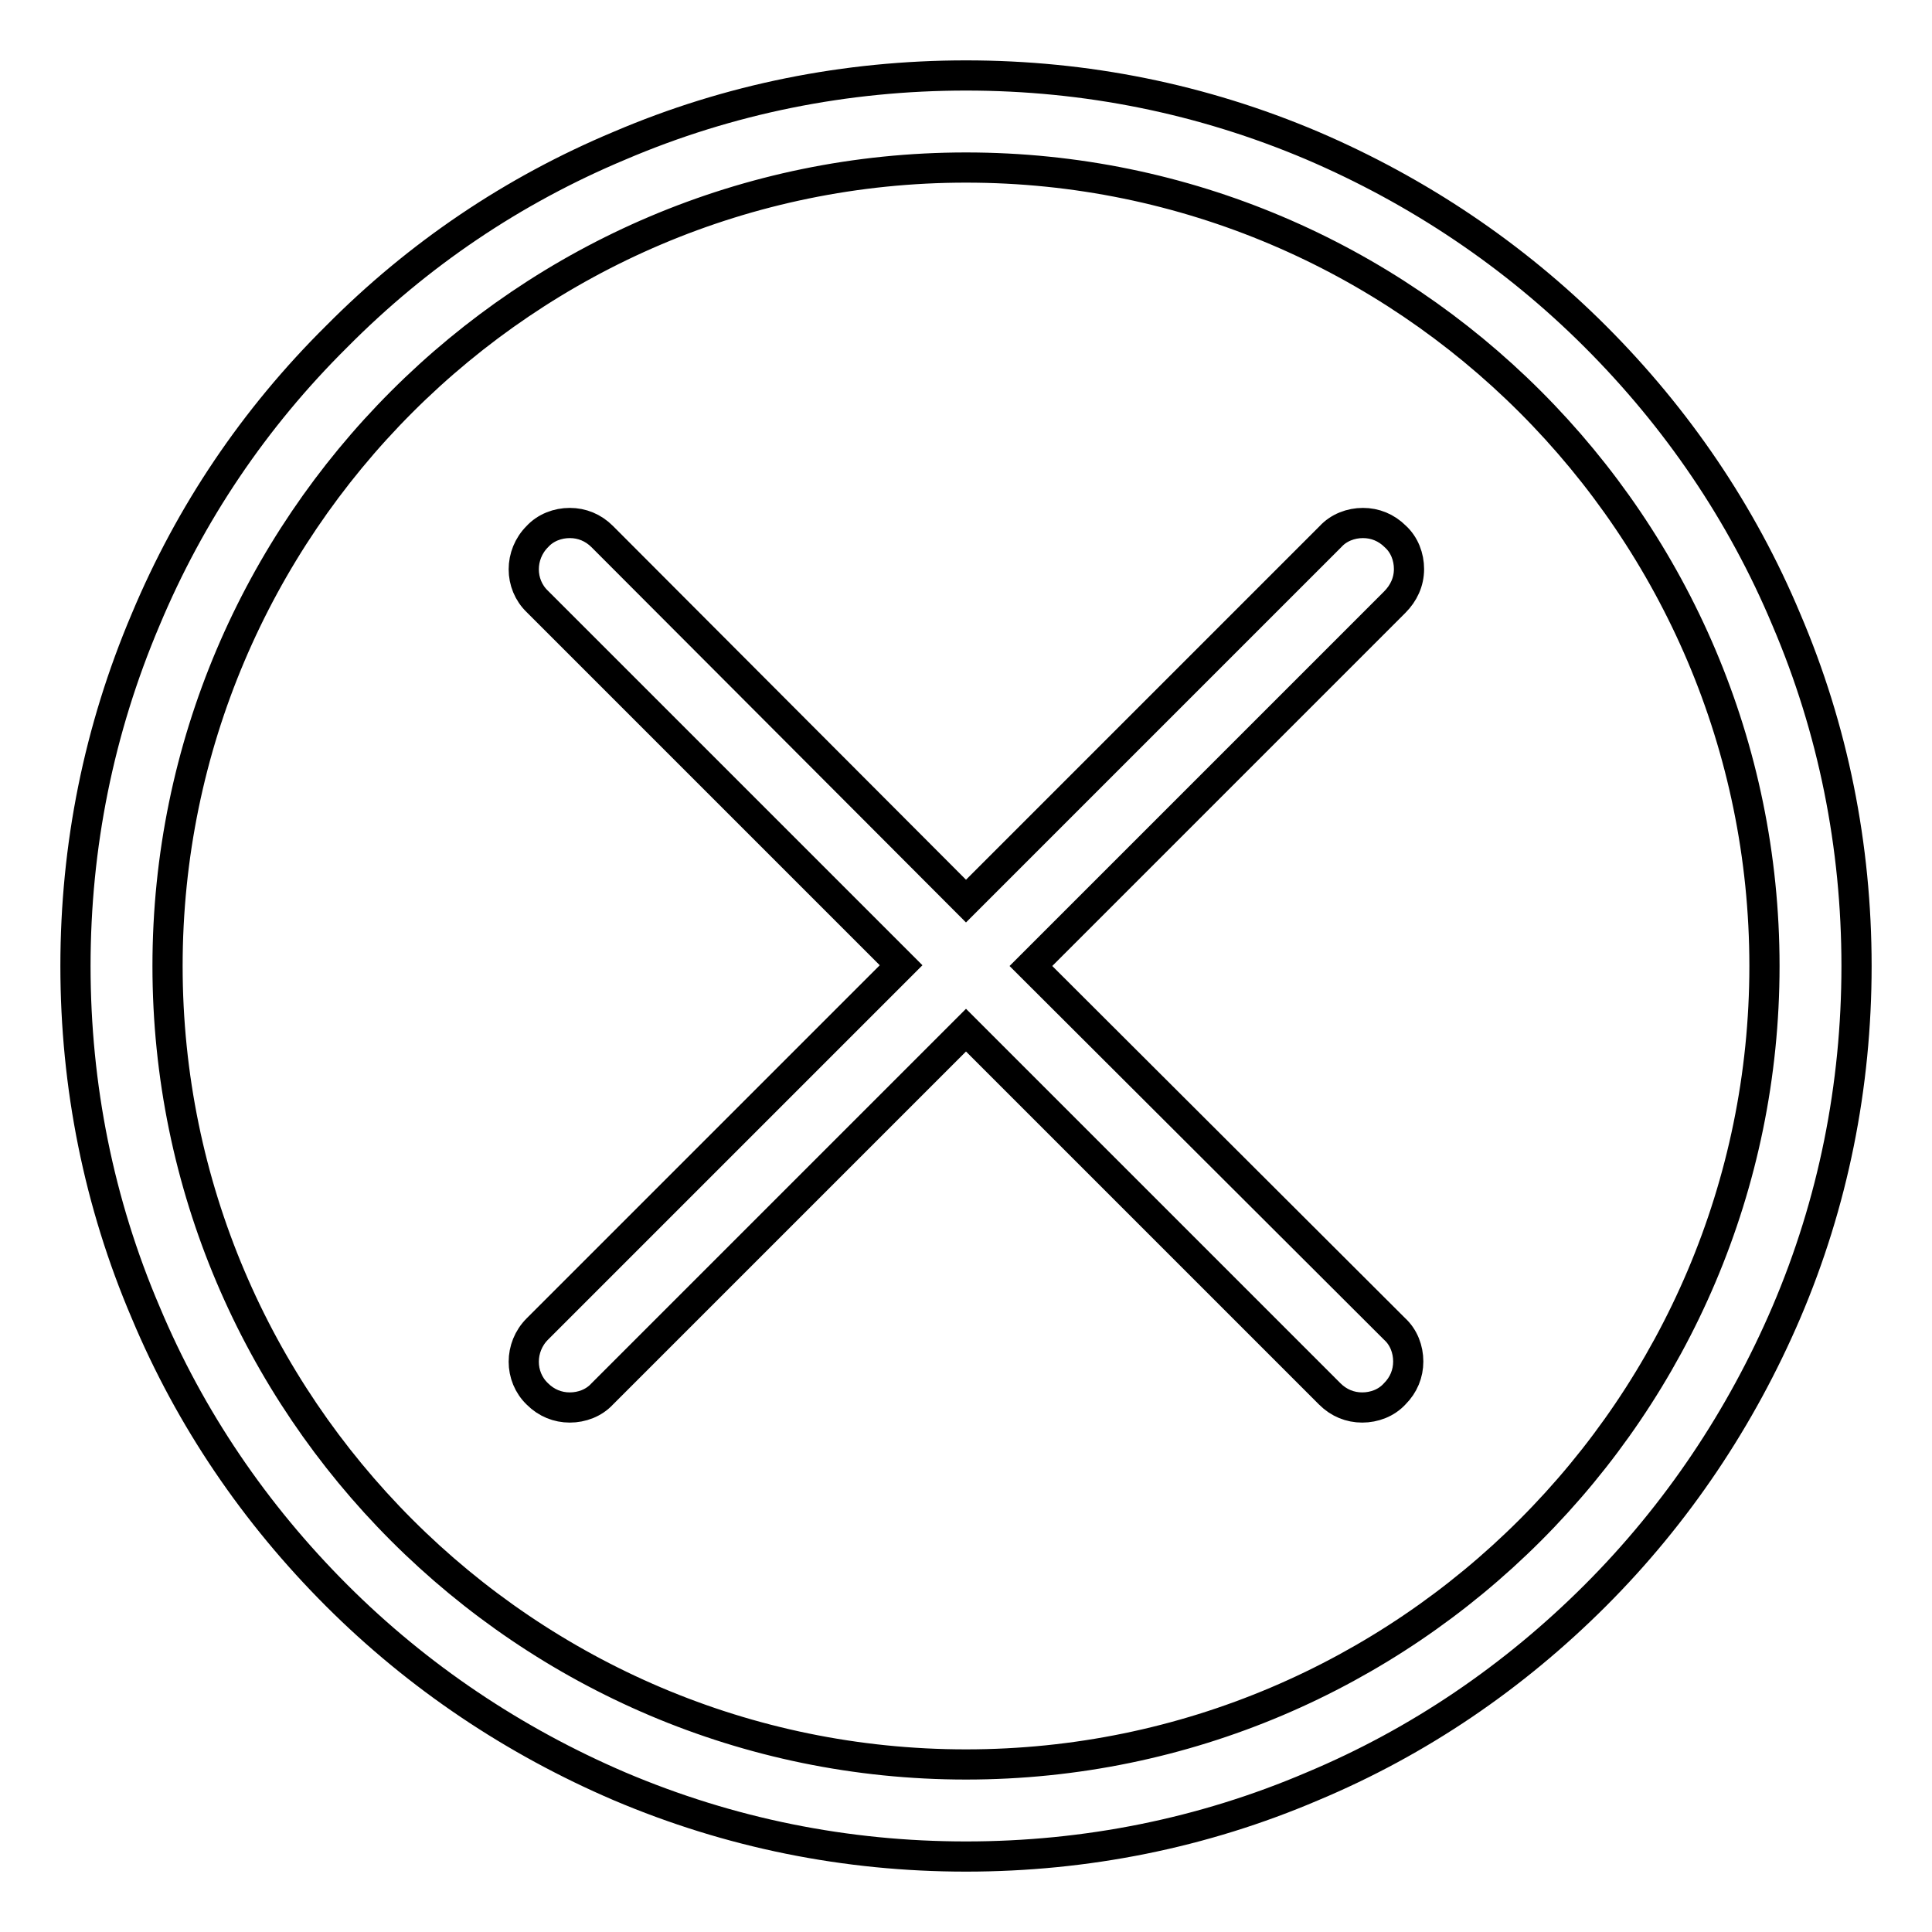 <?xml version="1.0" encoding="utf-8"?>
<!-- Svg Vector Icons : http://www.onlinewebfonts.com/icon -->
<!DOCTYPE svg PUBLIC "-//W3C//DTD SVG 1.1//EN" "http://www.w3.org/Graphics/SVG/1.1/DTD/svg11.dtd">
<svg version="1.1" xmlns="http://www.w3.org/2000/svg" xmlns:xlink="http://www.w3.org/1999/xlink" x="0px" y="0px" viewBox="0 0 256 256" enable-background="new 0 0 256 256" xml:space="preserve">
<g> <path stroke-width="4" fill-opacity="0" stroke="#000000"  d="M236.7,82.1c-5.9-14.1-14.5-26.7-25.3-37.5c-10.8-10.8-23.5-19.3-37.5-25.3c-14.6-6.2-30-9.3-45.9-9.3 c-15.9,0-31.4,3.1-45.9,9.3C68,25.2,55.4,33.7,44.6,44.6C33.7,55.4,25.2,68,19.3,82.1c-6.2,14.6-9.3,30-9.3,45.9 c0,15.9,3.1,31.4,9.3,45.9c5.9,14.1,14.5,26.7,25.3,37.5c10.8,10.8,23.5,19.3,37.5,25.3c14.6,6.2,30,9.3,45.9,9.3 c15.9,0,31.4-3.1,45.9-9.3c14.1-5.9,26.7-14.5,37.5-25.3c10.8-10.8,19.3-23.5,25.3-37.5c6.2-14.5,9.3-30,9.3-45.9 C246,112.1,242.9,96.6,236.7,82.1z M233.8,128c0,58.3-47.5,105.8-105.8,105.8S22.2,186.3,22.2,128C22.2,69.7,69.7,22.2,128,22.2 S233.8,69.7,233.8,128z M186.7,75.4c0-1.6-0.6-3.2-1.8-4.3c-1.2-1.2-2.7-1.8-4.3-1.8s-3.2,0.6-4.3,1.8L128,119.4L79.8,71.1 c-1.2-1.2-2.7-1.8-4.3-1.8s-3.2,0.6-4.3,1.8c-2.4,2.4-2.4,6.3,0,8.6l48.2,48.2l-48.2,48.2c-2.4,2.4-2.4,6.3,0,8.6 c1.2,1.2,2.7,1.8,4.3,1.8s3.2-0.6,4.3-1.8l48.2-48.2l48.2,48.2c1.2,1.2,2.7,1.8,4.3,1.8s3.2-0.6,4.3-1.8c1.2-1.2,1.8-2.7,1.8-4.3 c0-1.6-0.6-3.2-1.8-4.3L136.6,128l48.2-48.2C186,78.6,186.7,77.1,186.7,75.4z"/></g>
</svg>